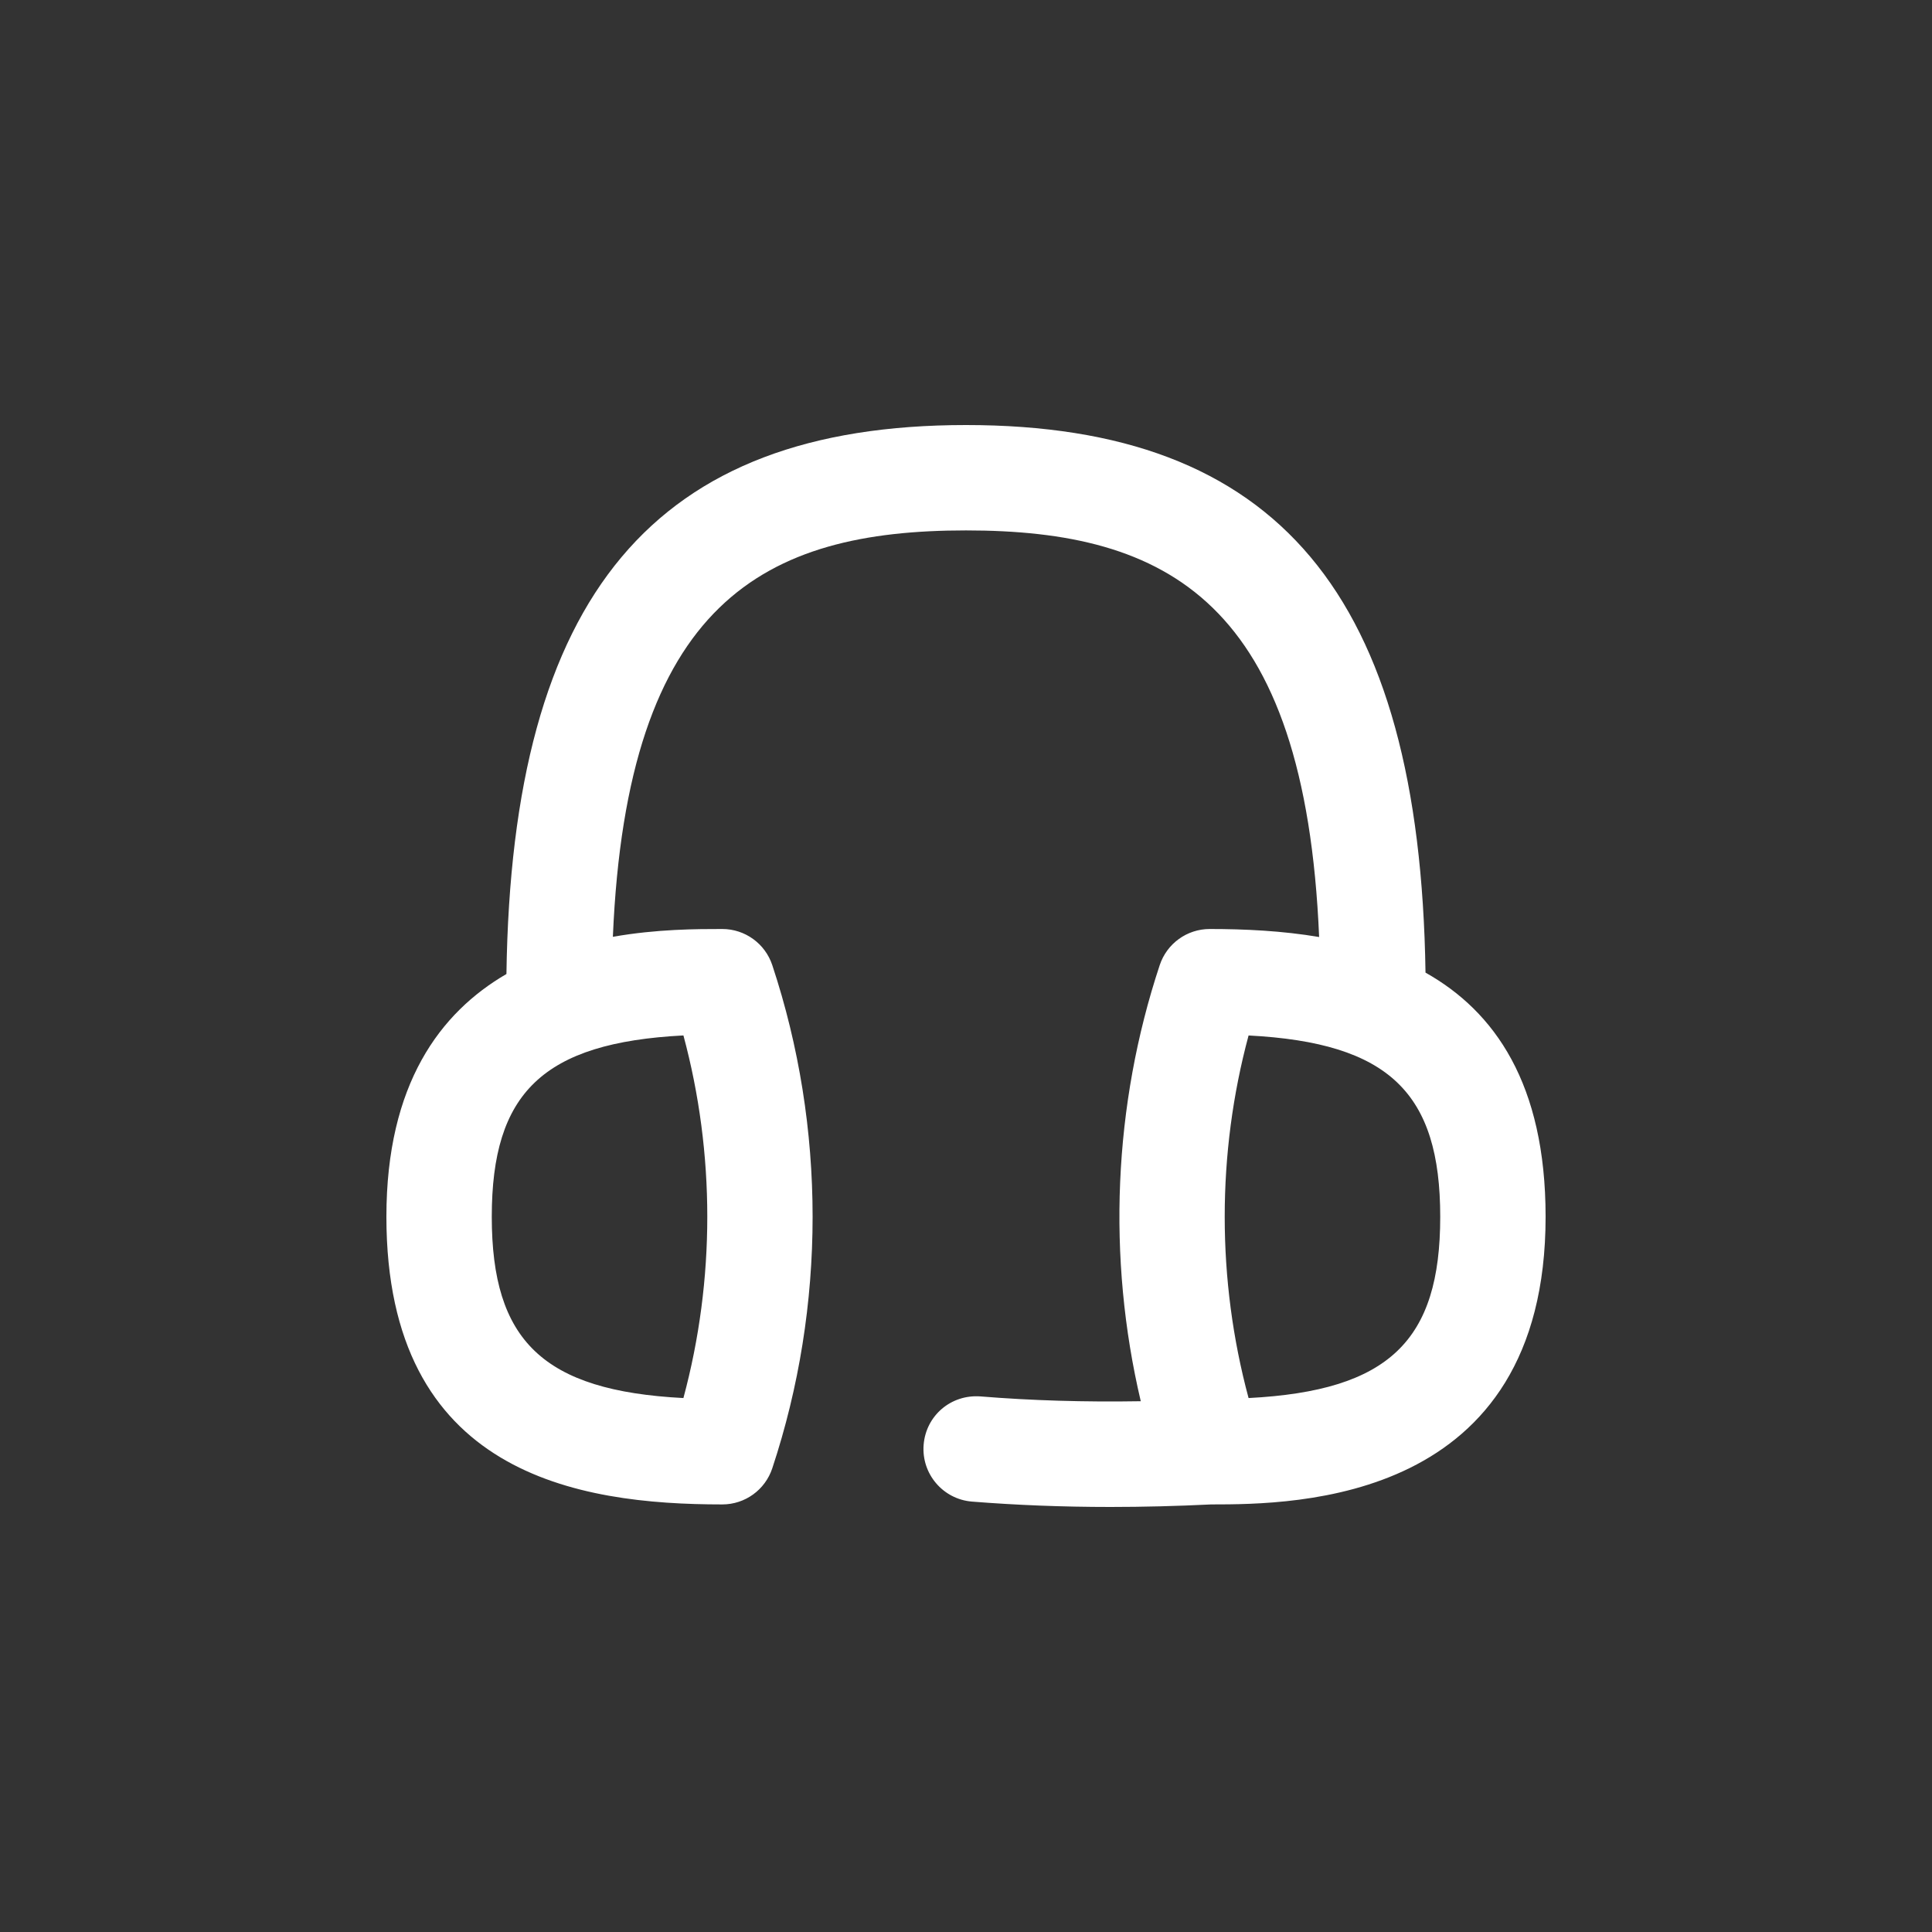 <svg width="100" height="100" viewBox="0 0 100 100" fill="none" xmlns="http://www.w3.org/2000/svg">
<rect x="0" y="0" width="100" height="100" fill="#333333" stroke="none"/>
<path d="M80 62.978C80 56.097 77.363 52.354 73.784 50.343C73.49 30.754 66.121 22 50 22C33.879 22 26.491 30.773 26.213 50.414C22.787 52.406 20 56.105 20 62.978C20 76.327 29.922 77.869 37.386 77.869C38.562 77.869 39.604 77.116 39.974 75.996C42.756 67.603 42.756 58.352 39.974 49.958C39.604 48.841 38.562 48.085 37.386 48.085C36.094 48.085 34.007 48.085 31.722 48.489C32.456 31.128 39.582 27.454 50 27.454C60.418 27.454 67.547 31.131 68.278 48.5C66.364 48.175 64.416 48.085 62.614 48.085C61.438 48.085 60.396 48.839 60.026 49.958C57.623 57.211 57.298 65.099 59.046 72.527C56.145 72.576 53.365 72.492 50.745 72.278C49.215 72.167 47.927 73.278 47.807 74.782C47.687 76.283 48.806 77.599 50.306 77.722C52.594 77.904 54.991 78 57.475 78C59.175 78 60.914 77.956 62.687 77.869C67.059 77.869 80 77.787 80 62.978ZM35.374 72.363C28.095 71.987 25.454 69.385 25.454 62.978C25.454 56.572 28.095 53.97 35.374 53.594C37.021 59.711 37.021 66.243 35.374 72.36V72.363ZM64.626 72.363C62.979 66.246 62.979 59.711 64.626 53.596C71.906 53.973 74.546 56.575 74.546 62.981C74.546 69.388 71.906 71.987 64.626 72.363Z" fill="white"/>
</svg>
